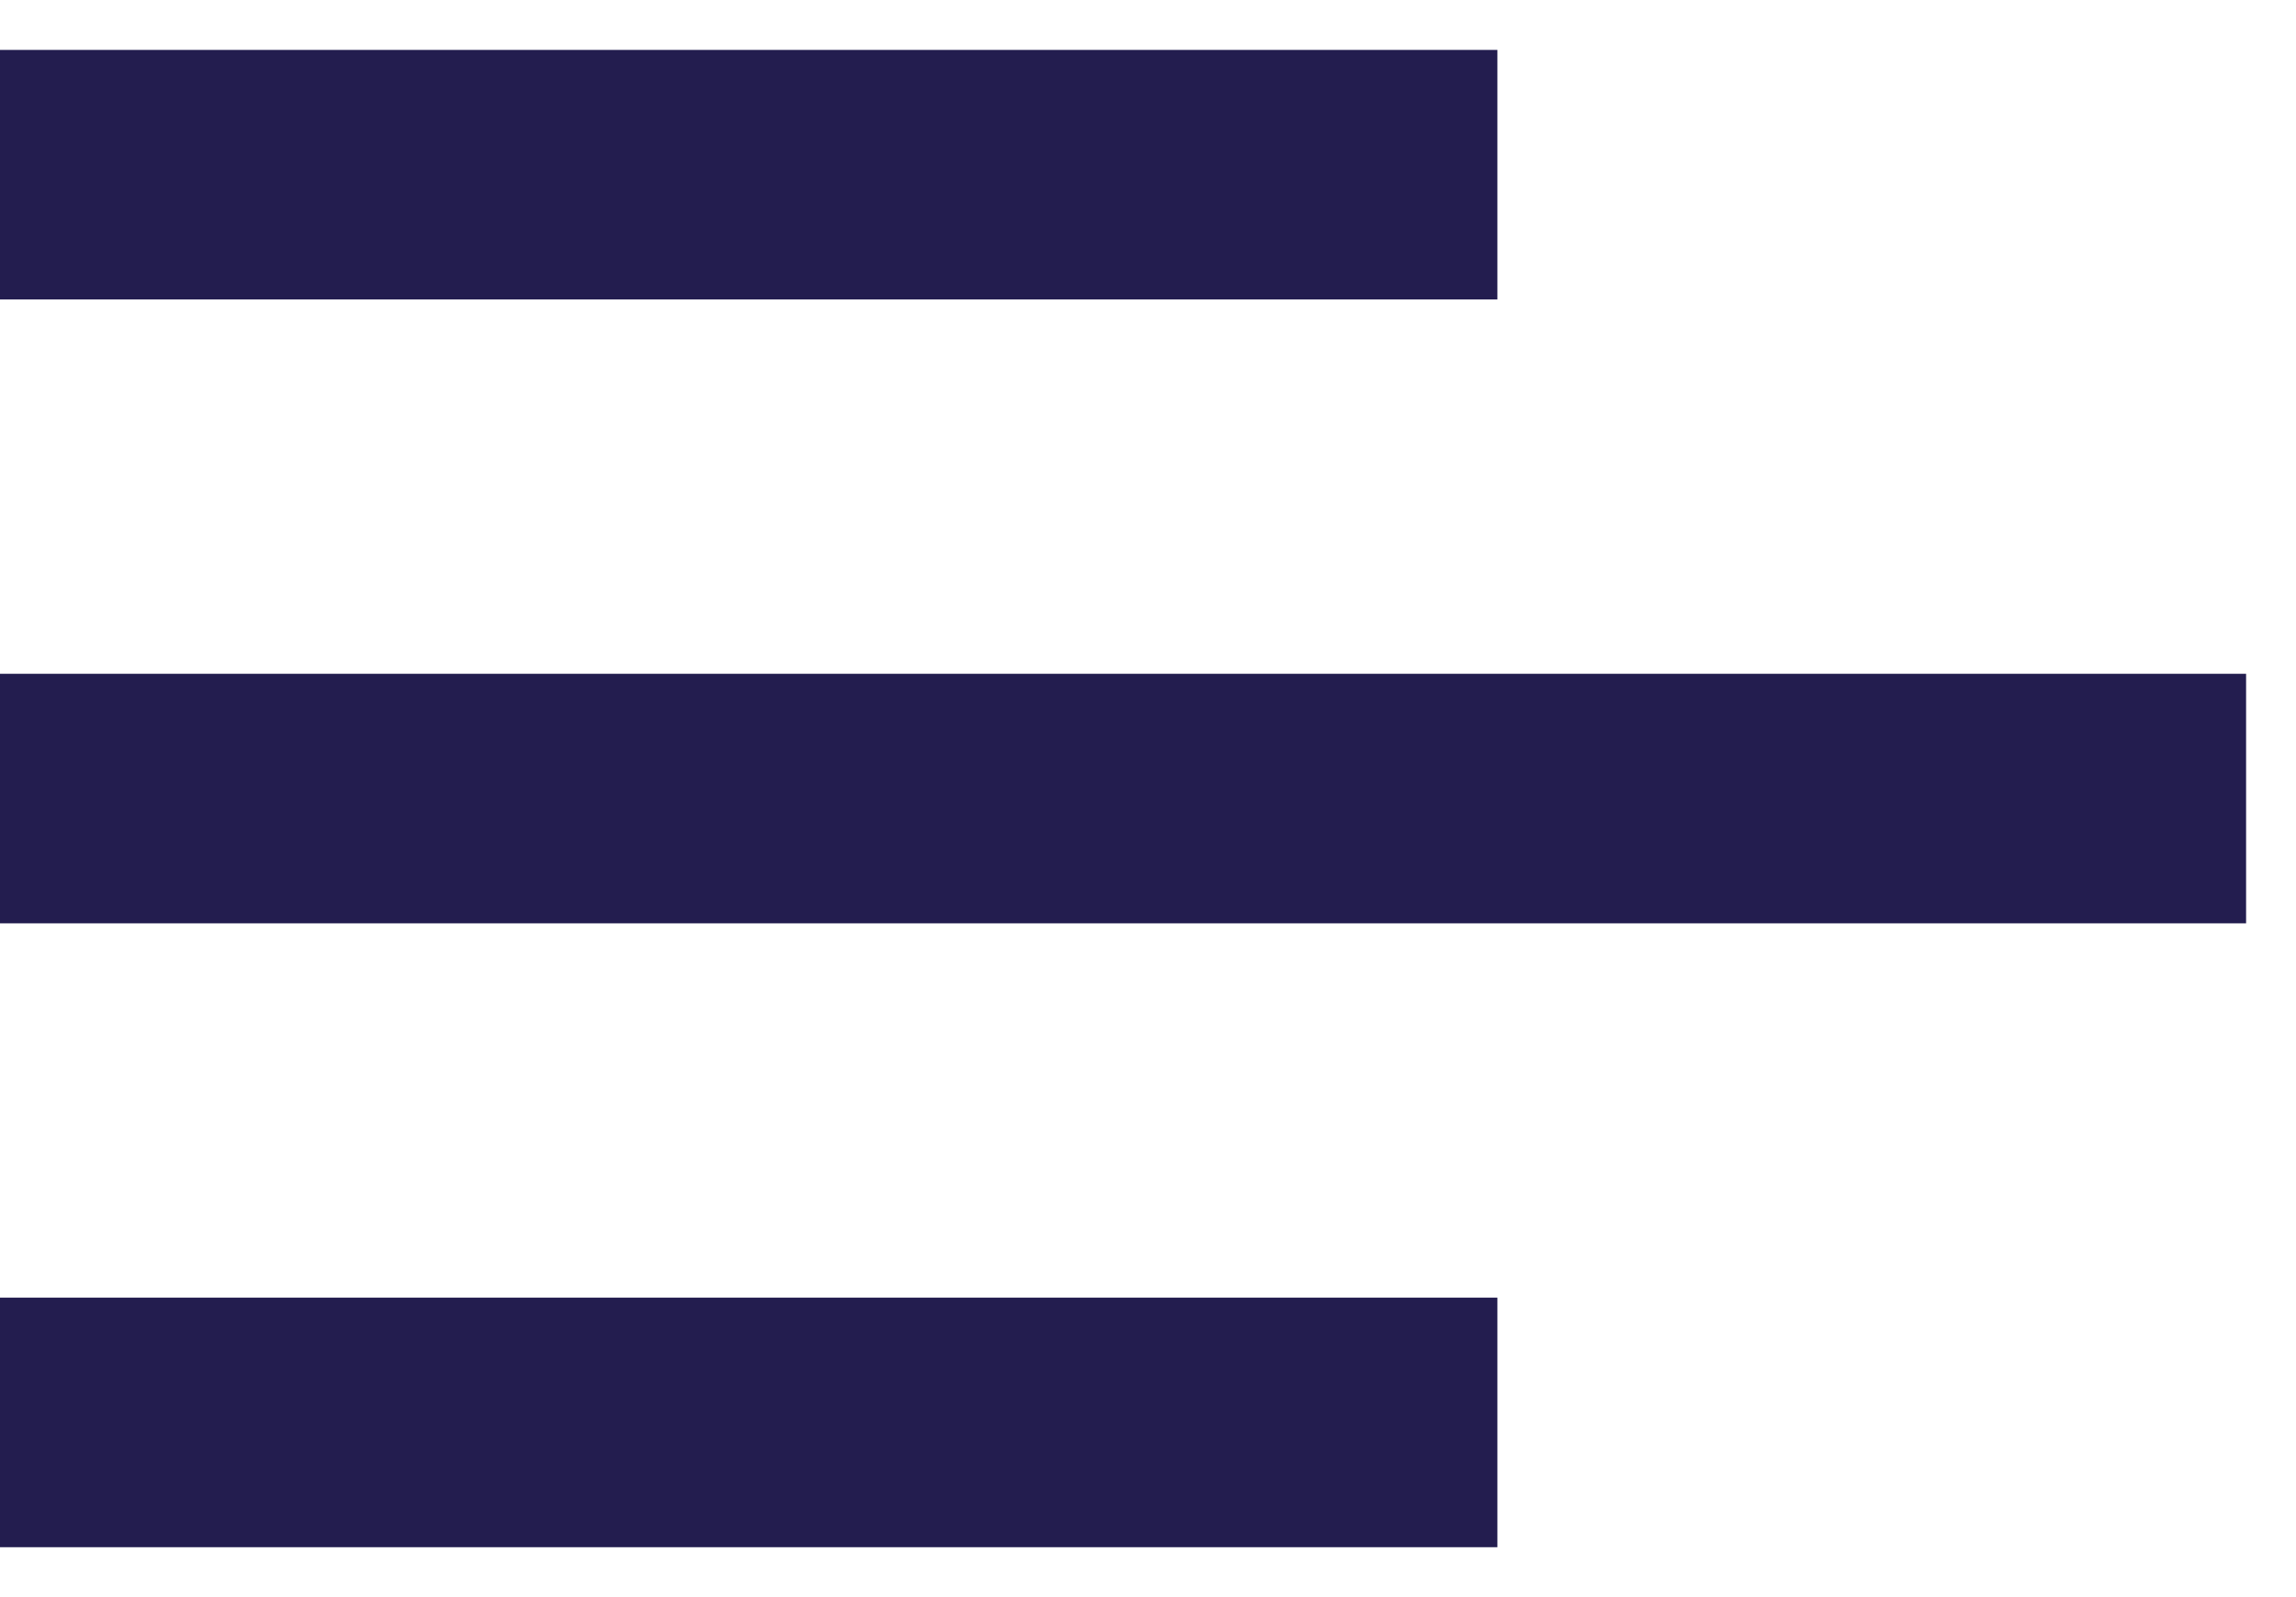 <svg width="23" height="16" viewBox="0 0 23 16" fill="none" xmlns="http://www.w3.org/2000/svg">
<g id="Group">
<path id="Vector" d="M15 15.5H0V13H15V15.5ZM22.5 9.25H0V6.75H22.5V9.25ZM15 3H0V0.5H15V3Z" fill="#231D4F"/>
</g>
</svg>
